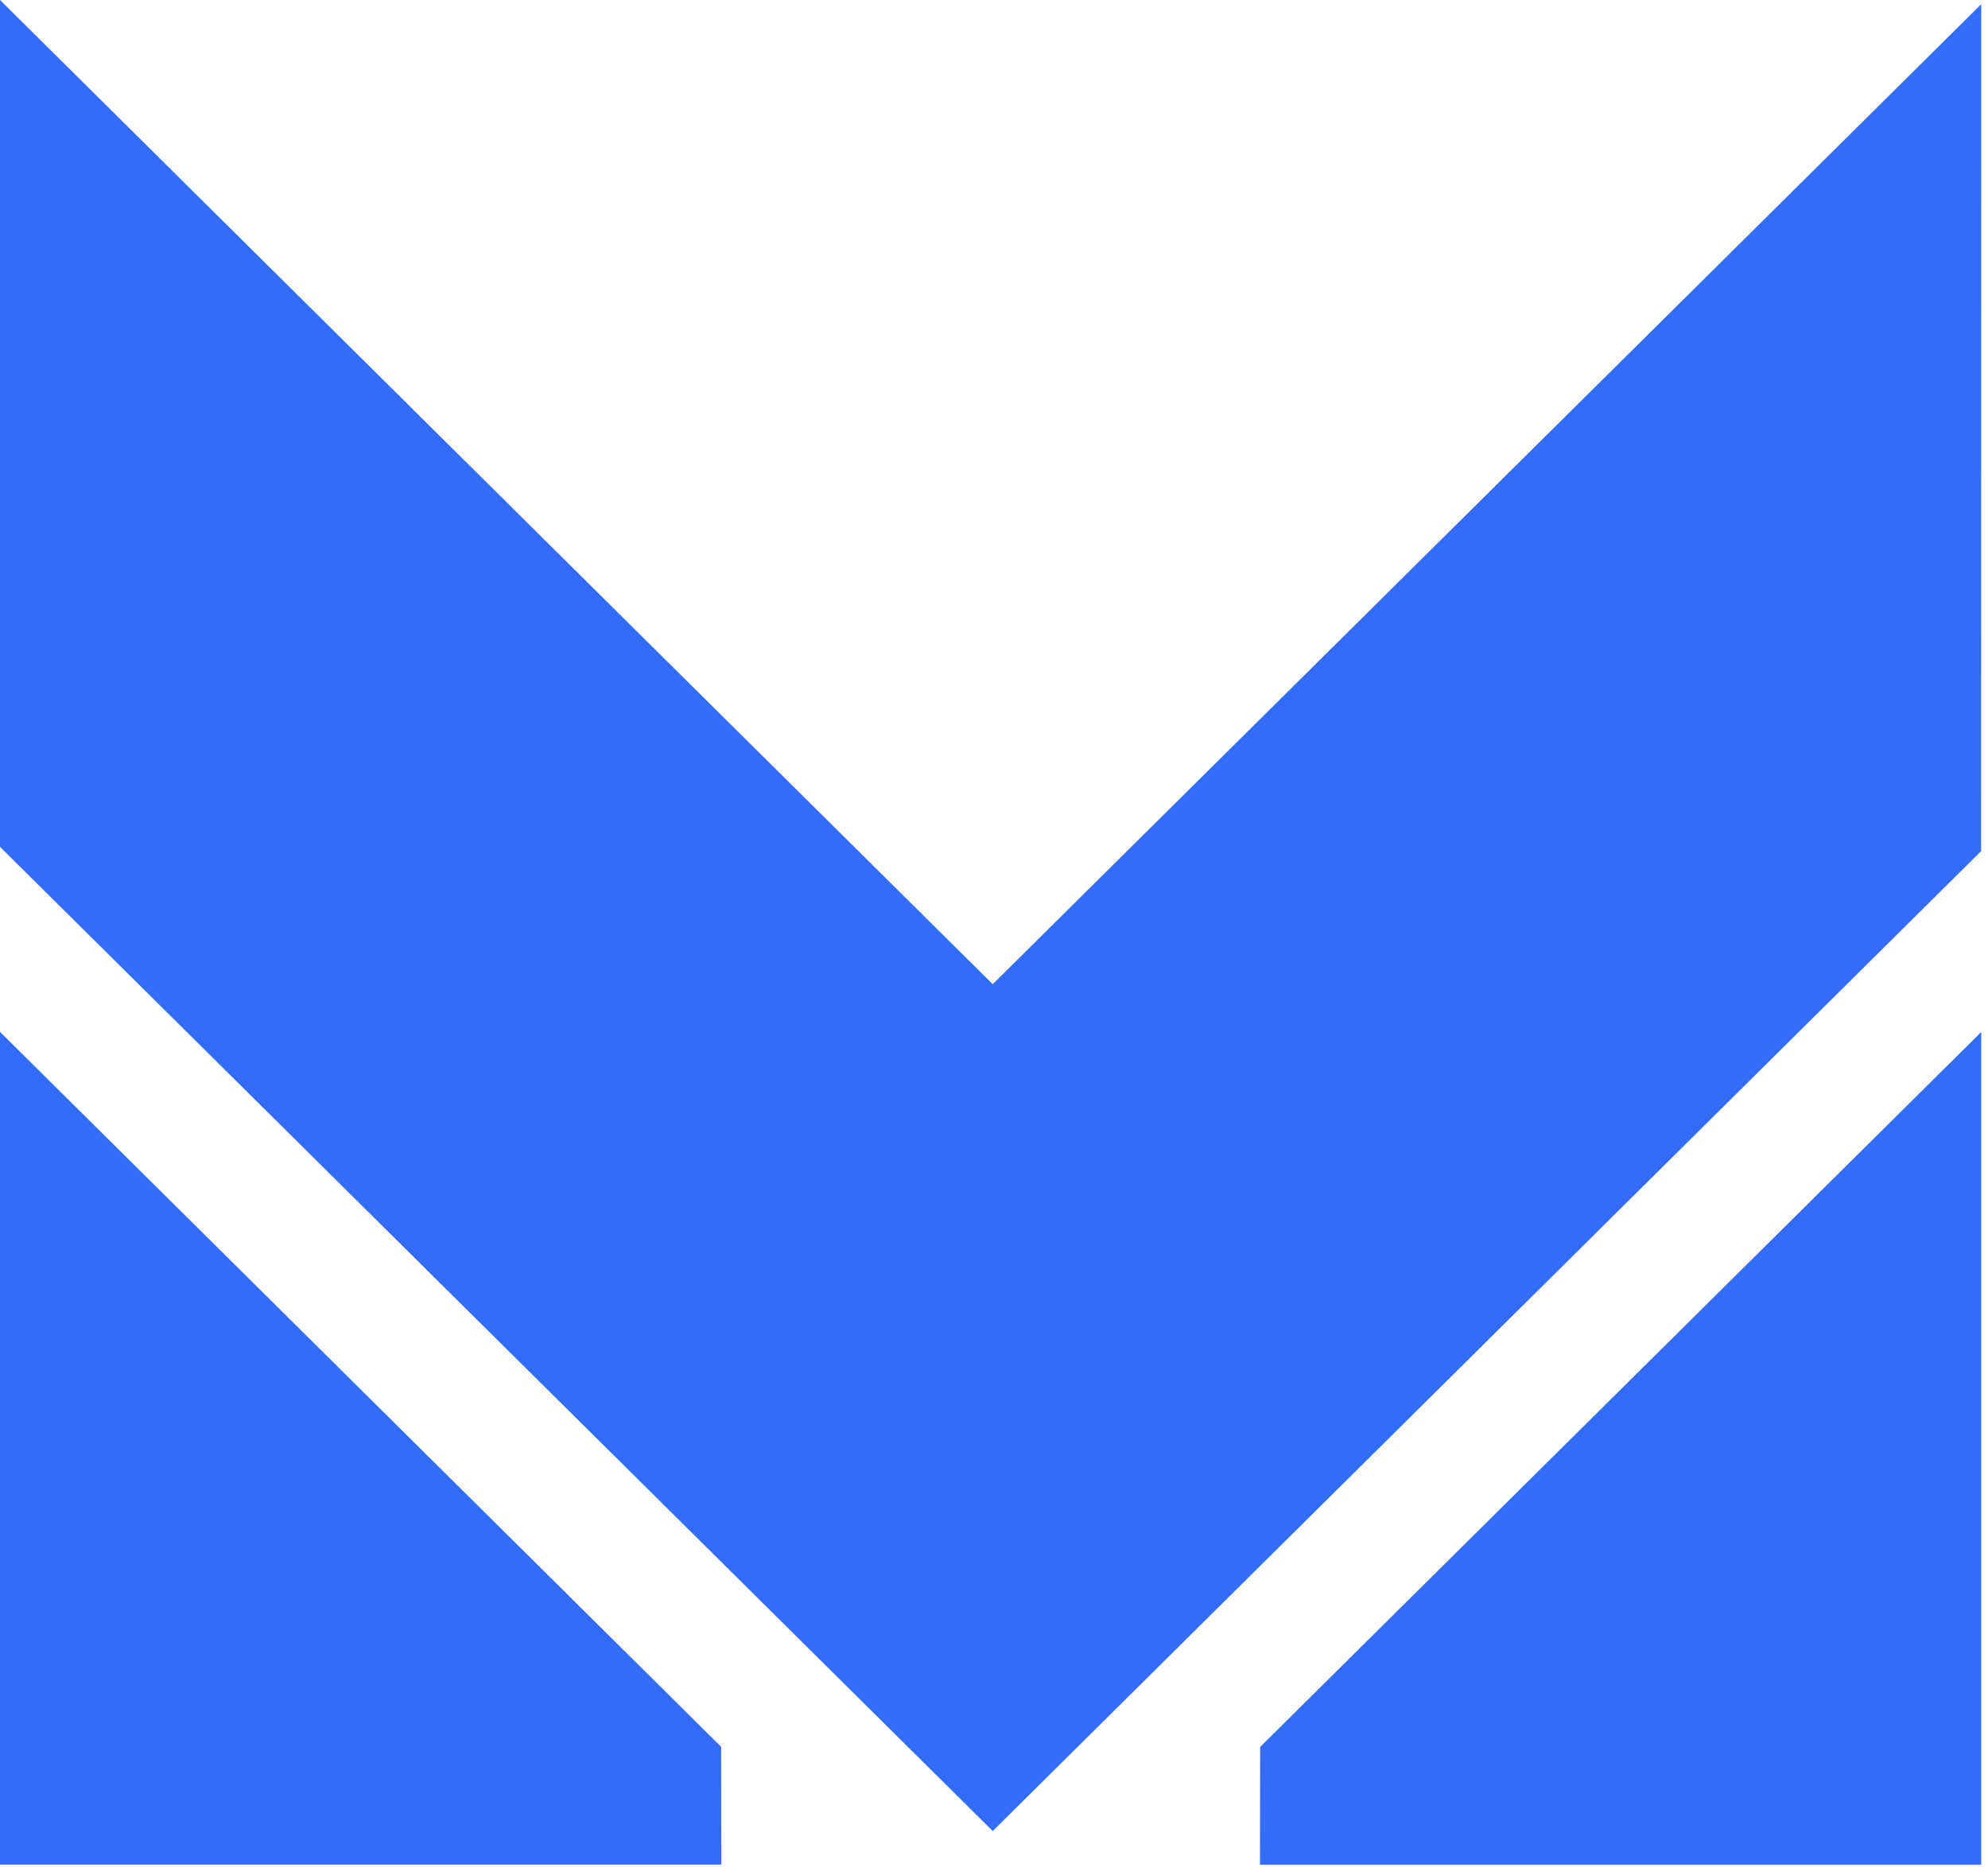 <svg width="165" height="155" viewBox="0 0 165 155" fill="none" xmlns="http://www.w3.org/2000/svg">
<path fill-rule="evenodd" clip-rule="evenodd" d="M0 85.65V154.767H59.863L59.851 144.989L0 85.65Z" fill="#326CF9"/>
<path fill-rule="evenodd" clip-rule="evenodd" d="M104.576 154.78H164.439V85.661L104.59 145.003L104.576 154.78Z" fill="#326CF9"/>
<path fill-rule="evenodd" clip-rule="evenodd" d="M164.439 0.347L82.395 81.692L0 0V70.291L82.395 151.983L164.427 70.65L164.439 0.347Z" fill="#326CF9"/>
</svg>
